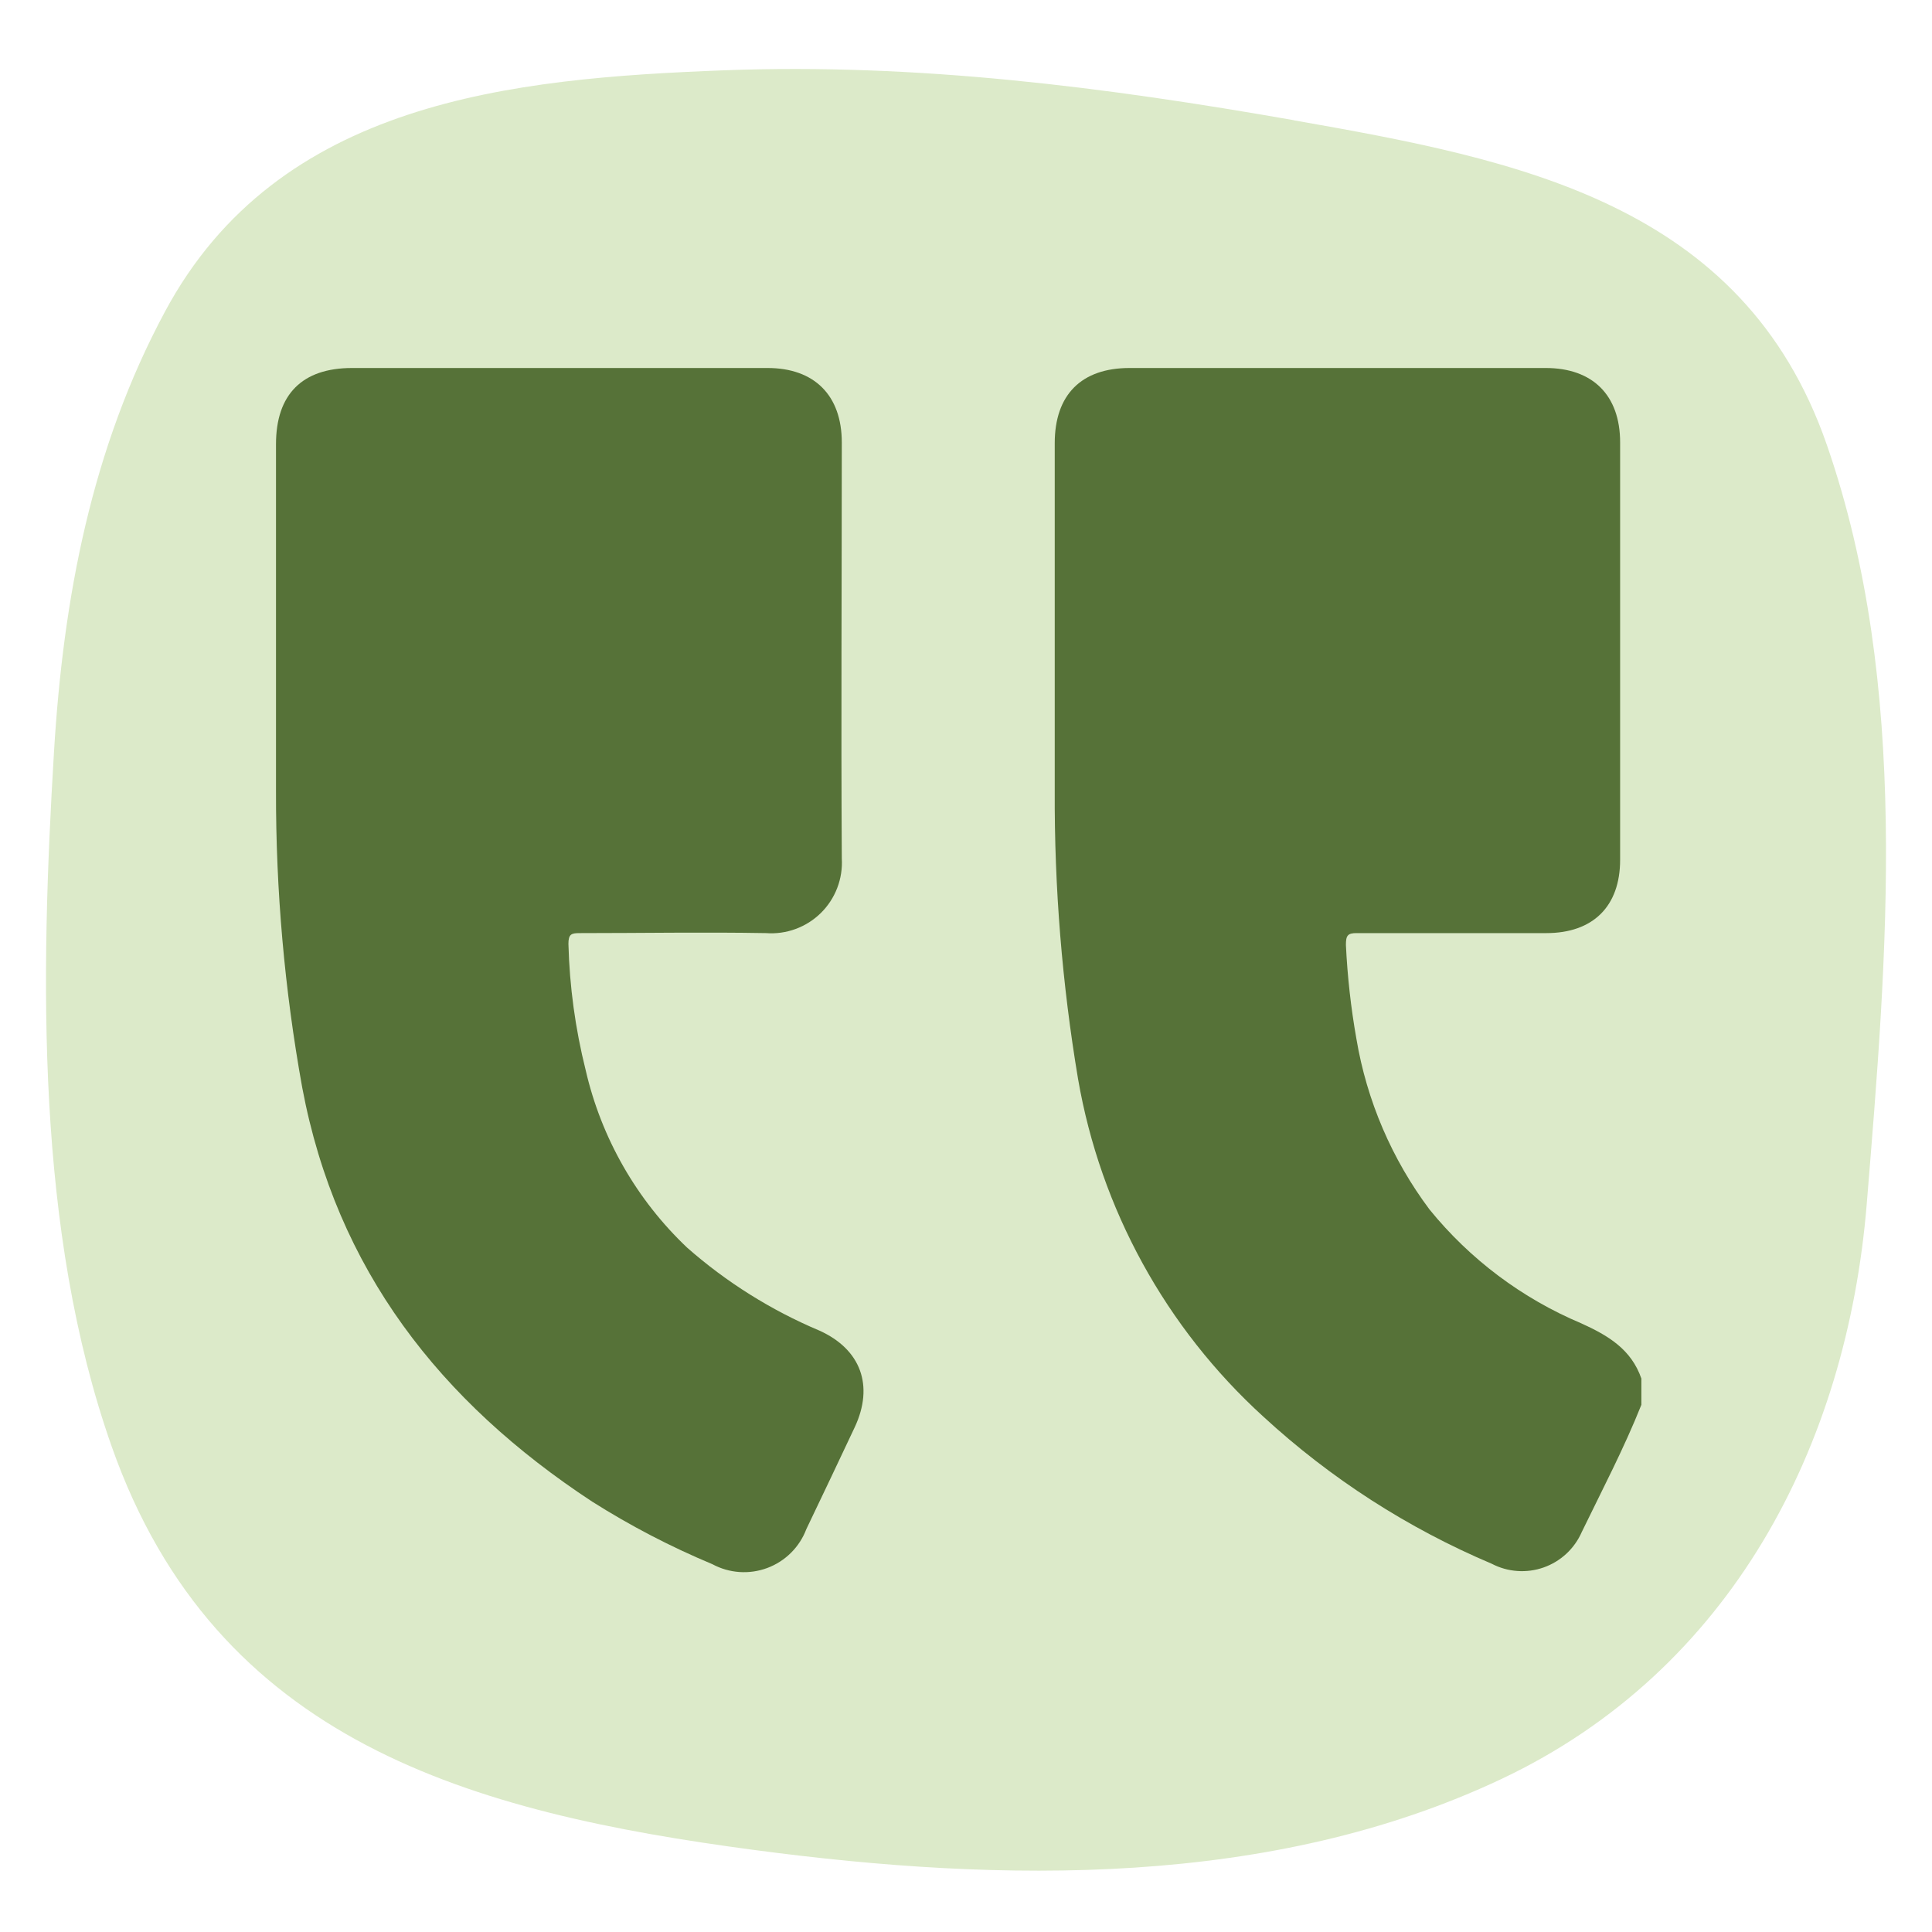 <svg width="84" height="84" viewBox="0 0 84 84" fill="none" xmlns="http://www.w3.org/2000/svg">
<path d="M56.249 5.225C48.066 3.789 39.892 2.738 31.473 3.057C22.264 3.409 12.097 4.374 7.176 13.543C3.98 19.491 2.753 25.988 2.348 32.681C1.755 42.512 1.55 53.517 4.86 62.902C9.393 75.753 20.5 78.801 32.819 80.437C43.575 81.865 55.267 82.078 65.286 77.344C75.248 72.635 80.301 62.894 81.164 52.331C82.048 41.51 83.058 29.817 79.429 19.344C75.78 8.822 65.99 6.94 56.249 5.23V5.225Z" fill="#DCEAC9"/>
<path d="M71.364 59.938C70.926 58.666 69.918 58.066 68.754 57.538C66.181 56.455 63.914 54.755 62.154 52.588C60.517 50.403 59.426 47.858 58.974 45.166C58.735 43.817 58.583 42.454 58.518 41.086C58.518 40.684 58.584 40.564 58.998 40.57C61.746 40.57 64.488 40.57 67.23 40.57C69.264 40.57 70.44 39.406 70.44 37.384L70.44 19.234C70.44 17.176 69.24 16 67.206 16L49.11 16C47.016 16 45.858 17.164 45.858 19.27C45.858 24.31 45.858 29.356 45.858 34.396C45.839 38.589 46.178 42.776 46.872 46.912C47.851 52.569 50.689 57.737 54.936 61.6C57.853 64.284 61.21 66.445 64.86 67.99C65.205 68.17 65.583 68.277 65.972 68.304C66.359 68.332 66.749 68.279 67.116 68.15C67.483 68.02 67.819 67.817 68.104 67.552C68.389 67.287 68.616 66.966 68.772 66.61C69.66 64.78 70.608 62.974 71.364 61.078L71.364 59.938Z" fill="#567238"/>
<path d="M24.306 16L15.306 16C13.146 16 12 17.14 12 19.312C12 24.334 12 29.338 12 34.384C11.99 38.71 12.371 43.028 13.14 47.284C14.628 55.204 19.14 60.946 25.74 65.284C27.405 66.338 29.155 67.249 30.972 68.008C31.336 68.204 31.737 68.32 32.149 68.349C32.561 68.377 32.974 68.317 33.361 68.173C33.748 68.029 34.099 67.803 34.392 67.512C34.685 67.221 34.912 66.87 35.058 66.484C35.766 65.008 36.468 63.53 37.164 62.05C38.004 60.25 37.434 58.666 35.622 57.85C33.527 56.967 31.588 55.751 29.88 54.25C27.68 52.167 26.144 49.481 25.464 46.528C25.014 44.731 24.762 42.89 24.714 41.038C24.714 40.618 24.84 40.57 25.194 40.57C27.9 40.57 30.594 40.522 33.306 40.57C33.743 40.603 34.182 40.541 34.593 40.39C35.004 40.239 35.378 40.002 35.69 39.695C36.002 39.387 36.244 39.017 36.401 38.608C36.558 38.199 36.626 37.761 36.6 37.324C36.564 31.294 36.6 25.27 36.6 19.24C36.6 17.182 35.4 16 33.372 16L24.306 16Z" fill="#567238"/>
</svg>
